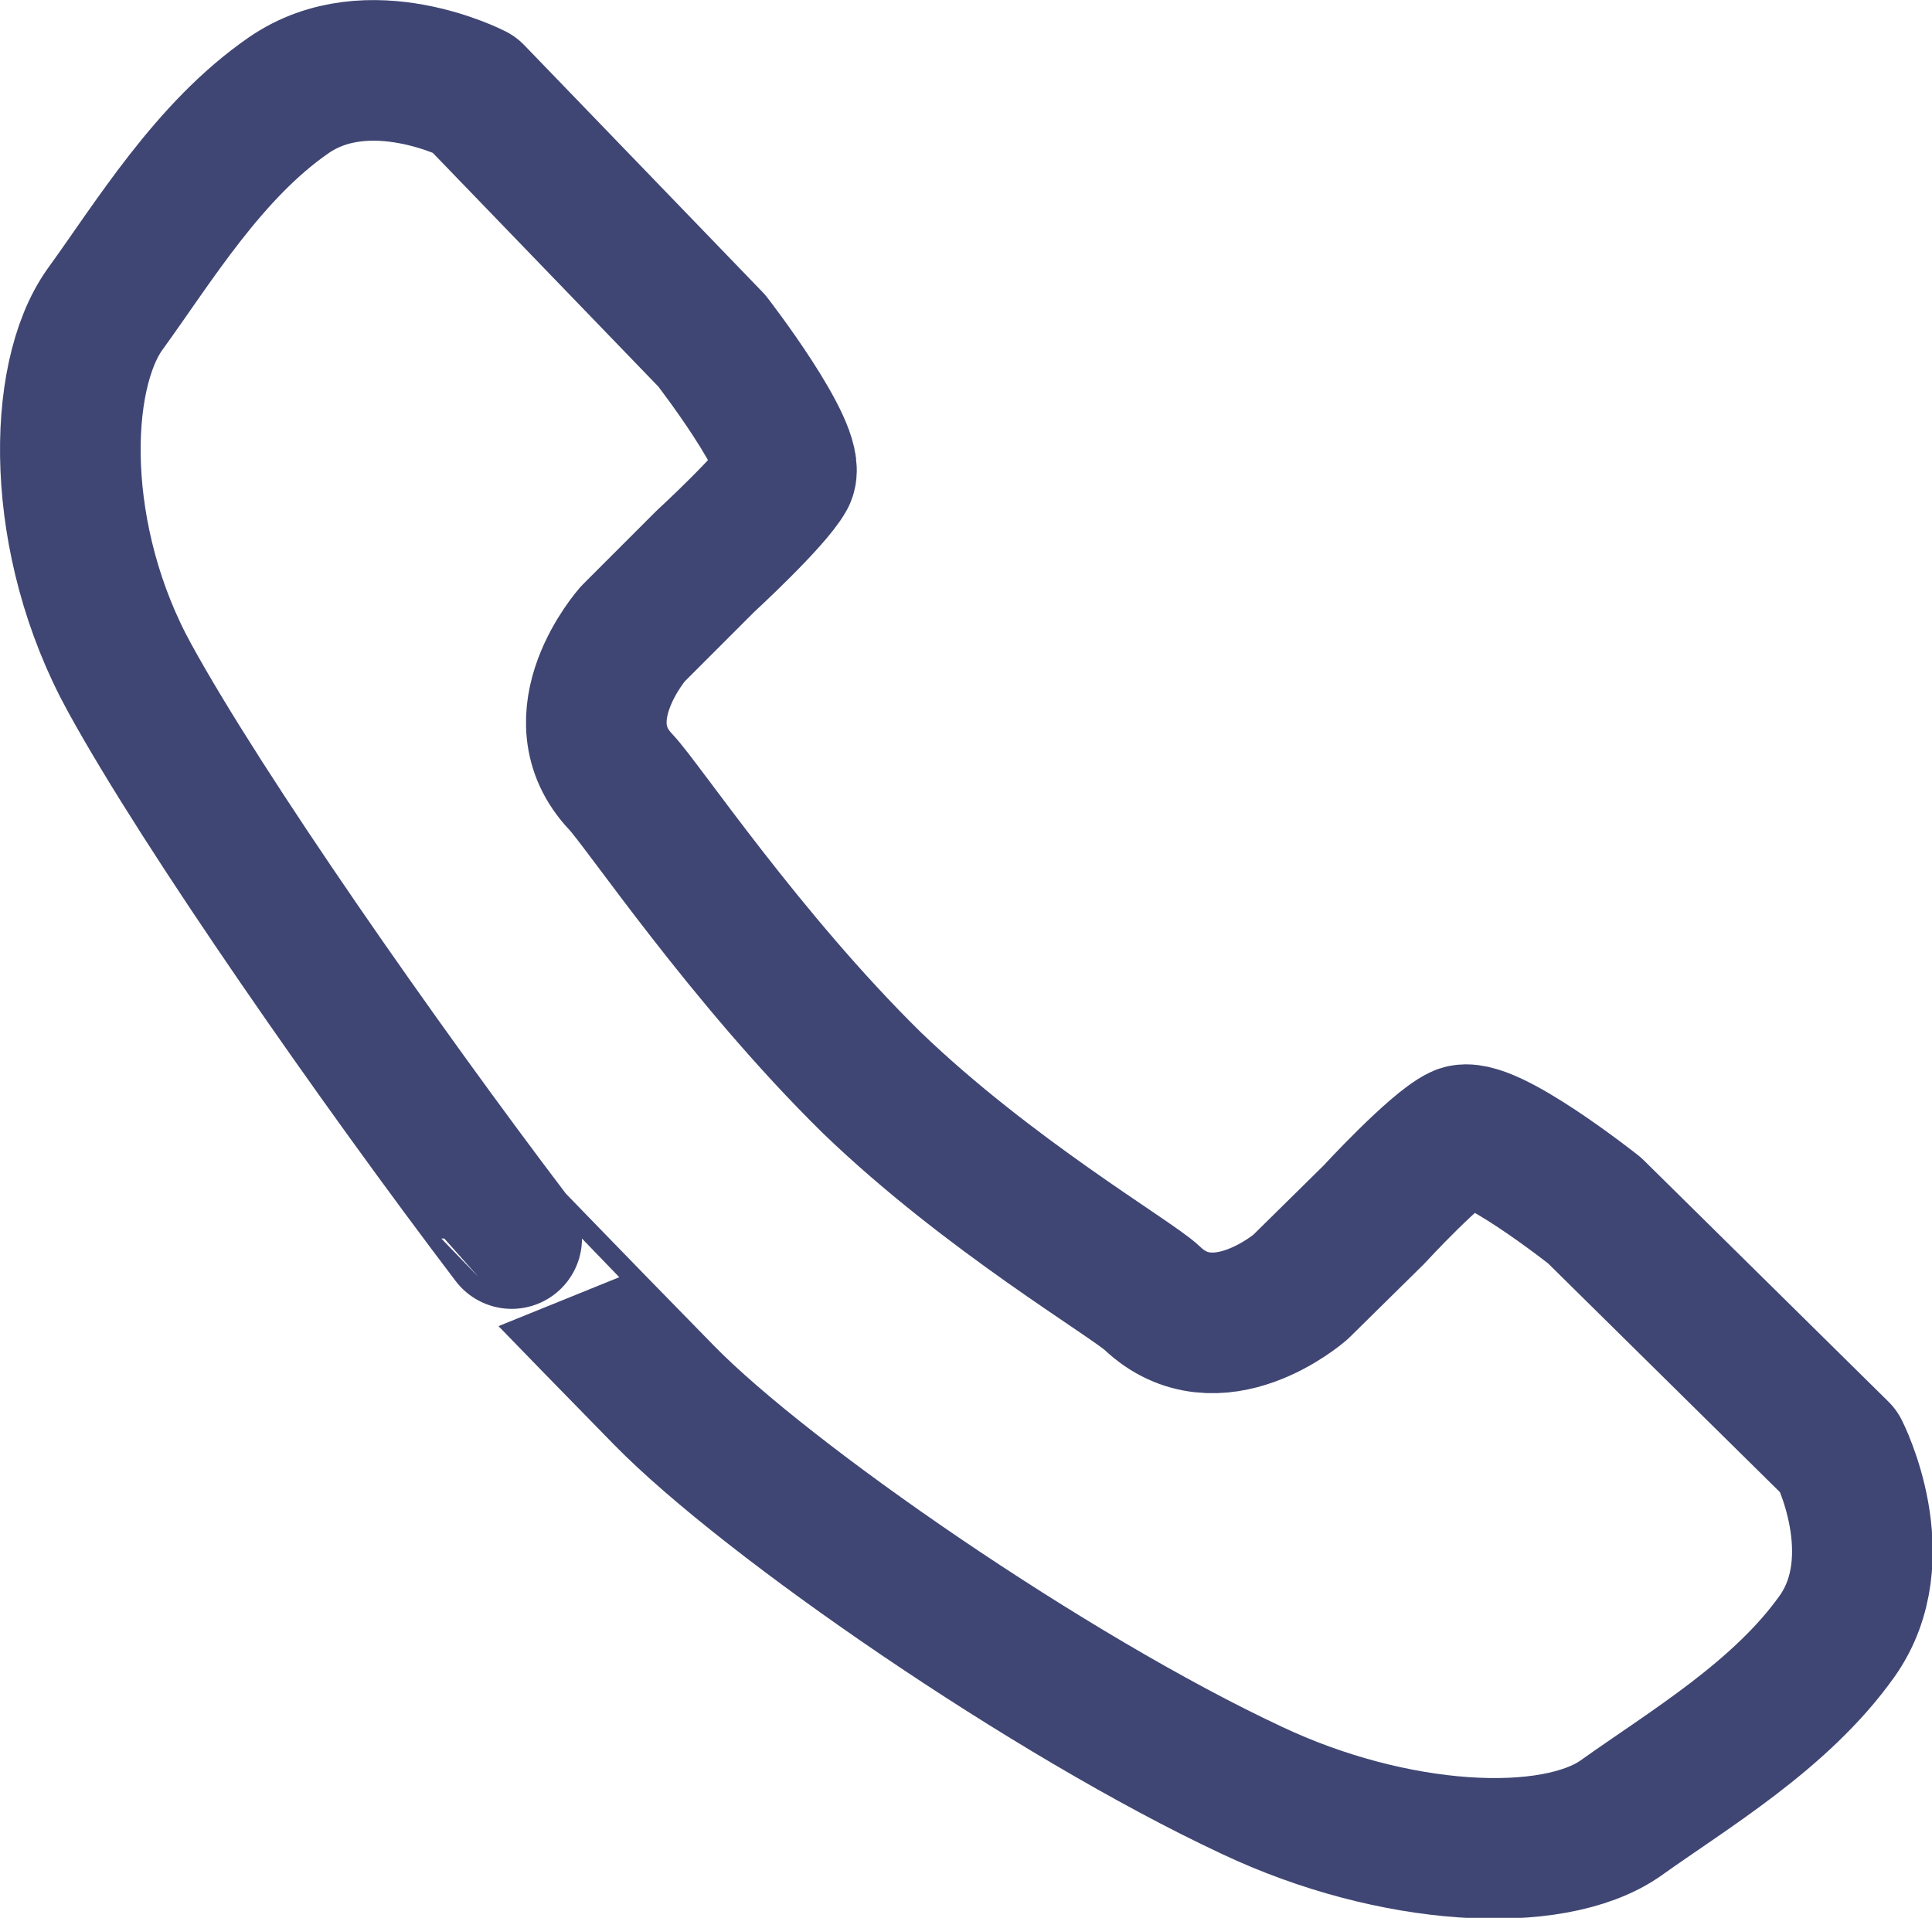 <?xml version="1.0" encoding="utf-8"?>
<!-- Generator: Adobe Illustrator 25.0.1, SVG Export Plug-In . SVG Version: 6.00 Build 0)  -->
<svg version="1.1" id="Livello_1" xmlns="http://www.w3.org/2000/svg" xmlns:xlink="http://www.w3.org/1999/xlink" x="0px" y="0px"
	 width="17.86px" height="17.73px" viewBox="0 0 17.86 17.73" style="enable-background:new 0 0 17.86 17.73;" xml:space="preserve"
	>
<style type="text/css">
	.st0{fill:none;stroke:#3F4673;stroke-width:1.3;stroke-linecap:round;stroke-linejoin:round;}
</style>
<g>
	<g>
		<path class="st0" d="M6.14,12.9c0.95,0.97,3.57,2.78,5.43,3.65c1.31,0.62,2.78,0.7,3.41,0.26c0.63-0.45,1.48-0.95,2-1.68
			c0.52-0.73,0.02-1.71,0.02-1.71l-2.26-2.23c0,0-1.01-0.8-1.24-0.69c-0.23,0.11-0.8,0.73-0.8,0.73l-0.68,0.67
			c0,0-0.77,0.67-1.37,0.1c-0.19-0.18-1.51-0.95-2.59-1.99C6.89,8.86,5.94,7.44,5.74,7.23c-0.57-0.6,0.11-1.37,0.11-1.37l0.67-0.67
			c0,0,0.62-0.57,0.74-0.79c0.11-0.23-0.68-1.25-0.68-1.25L4.38,0.87c0,0-0.97-0.5-1.71,0.01c-0.74,0.51-1.25,1.36-1.7,1.98
			C0.52,3.49,0.5,5,1.2,6.27c0.68,1.24,2.3,3.56,3.53,5.18C4.73,11.45,5.18,11.92,6.14,12.9z"/>
	</g>
</g>
</svg>
